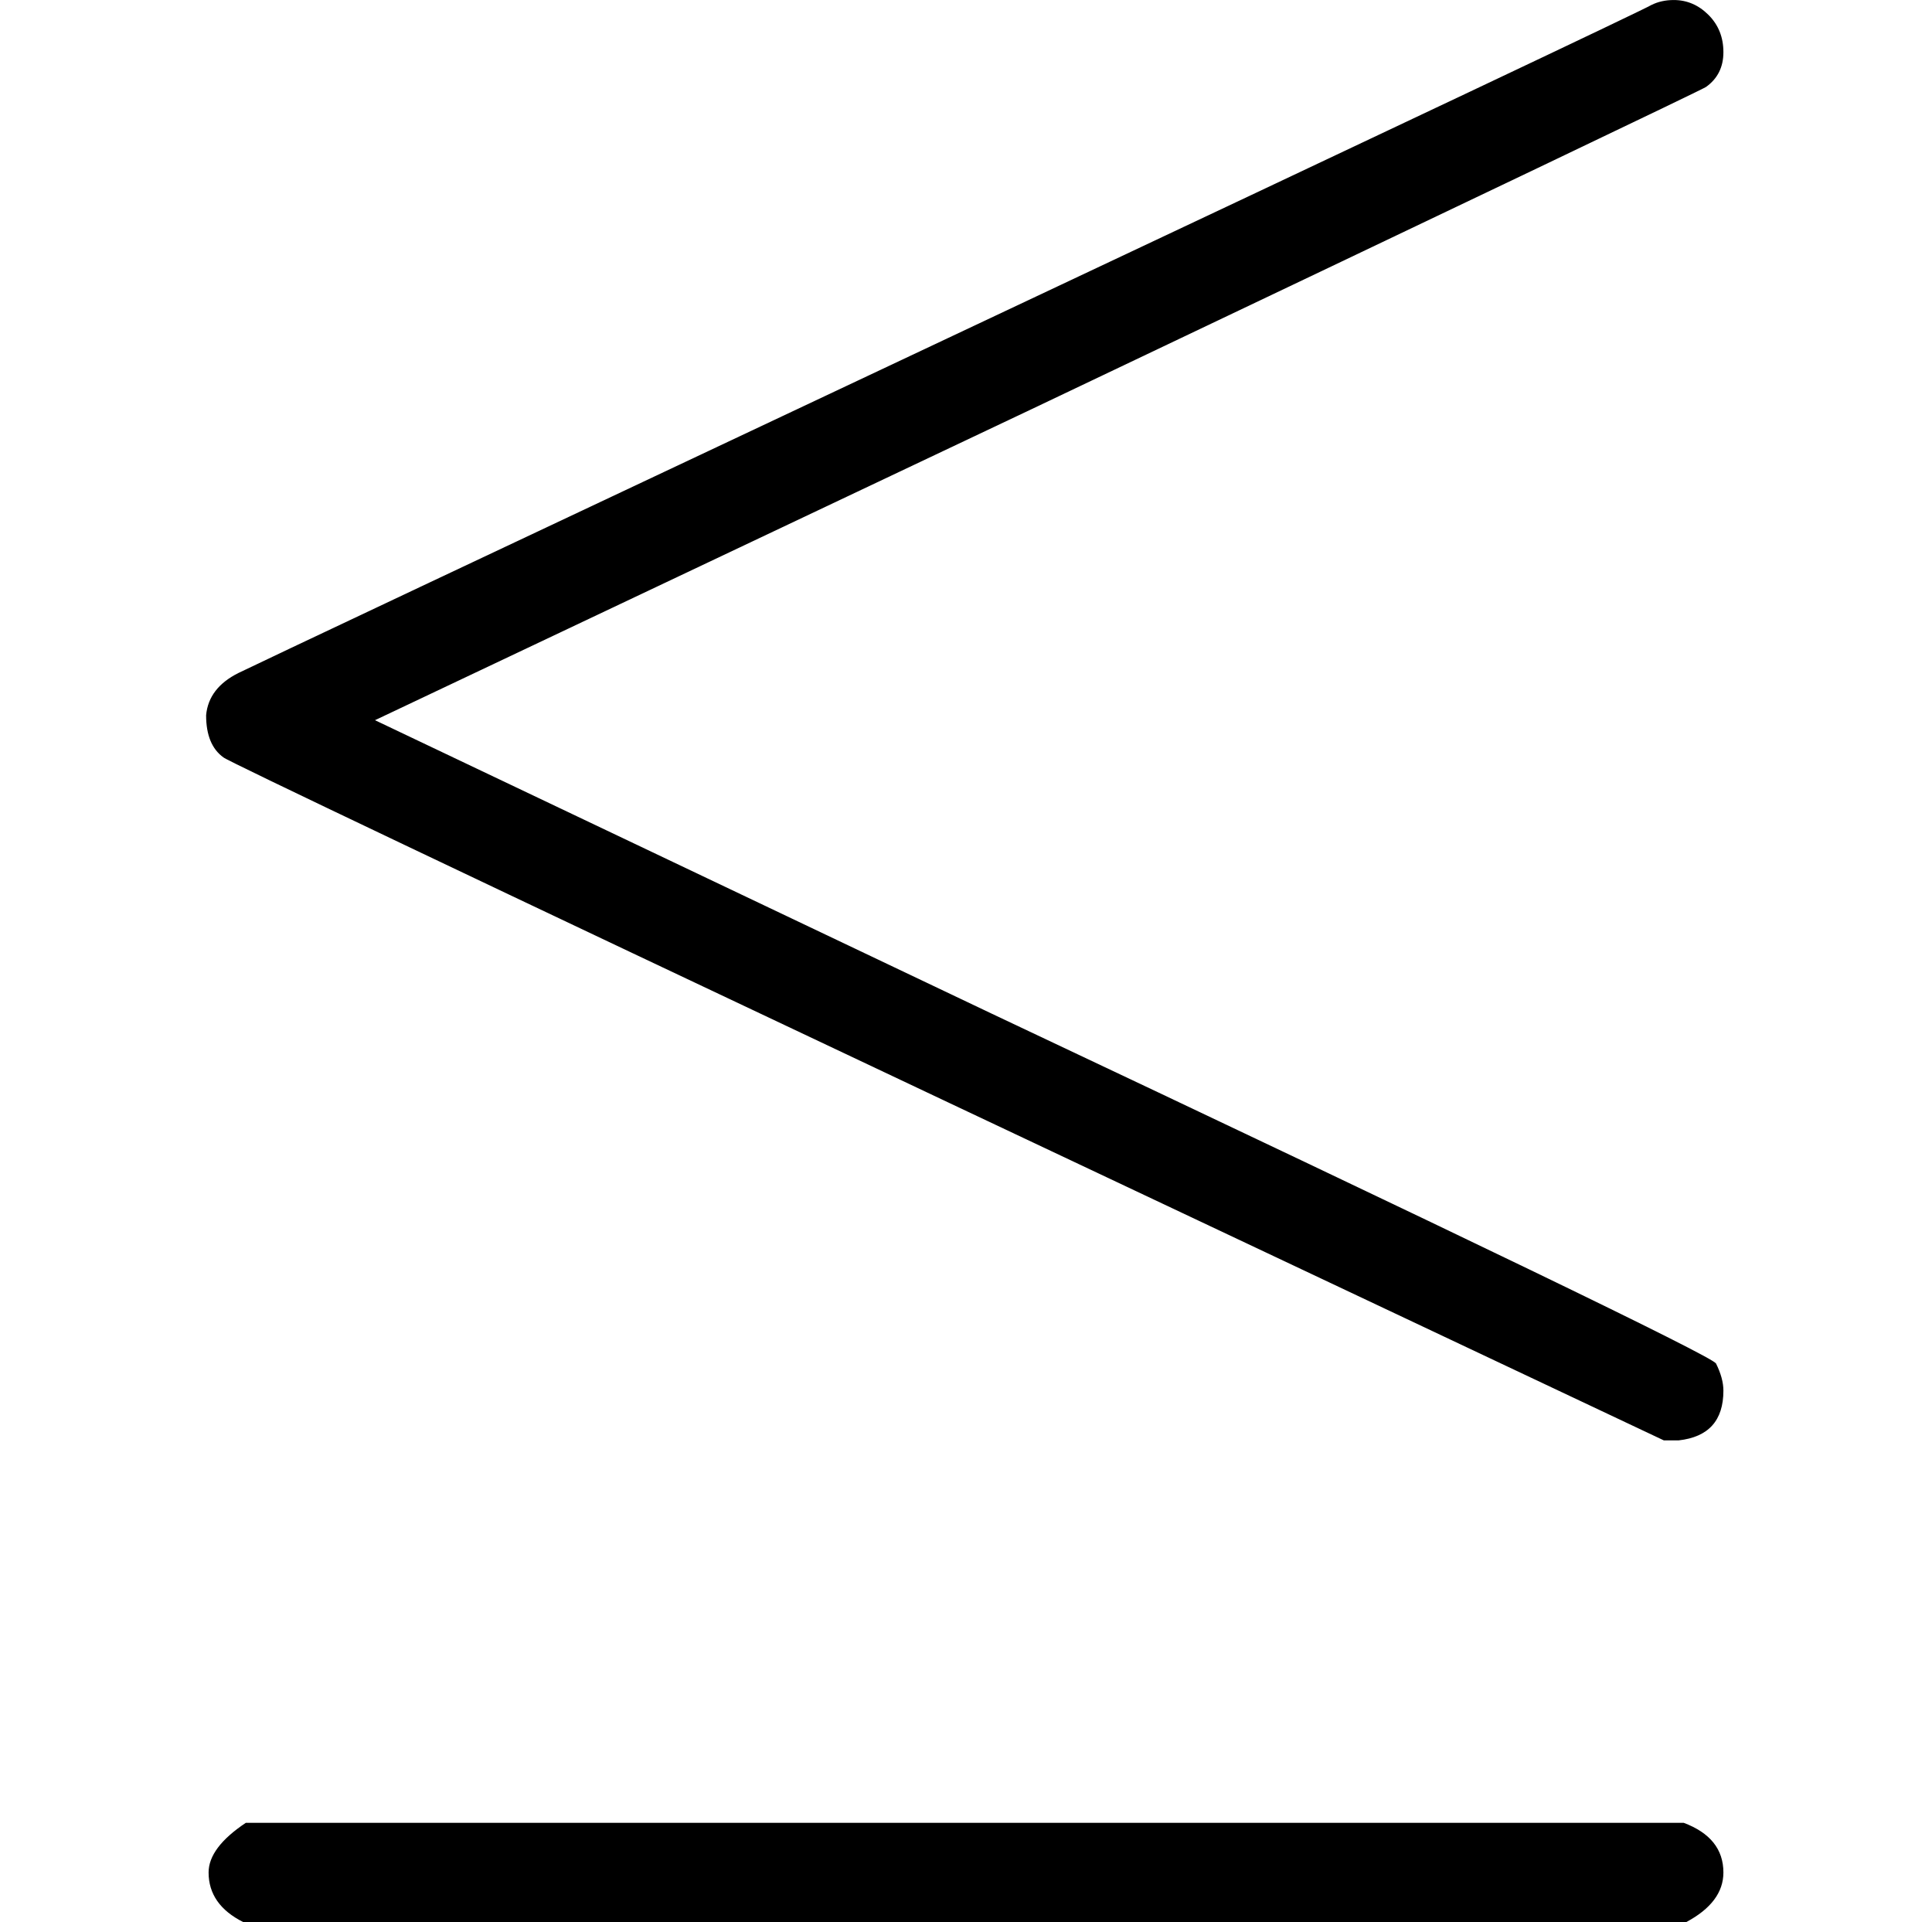 <svg style="vertical-align: -0.312ex;" xmlns="http://www.w3.org/2000/svg" width="1.76ex" height="1.751ex" role="img" focusable="false" viewBox="0 -636 778 774" xmlns:xlink="http://www.w3.org/1999/xlink"><defs><path id="MJX-10-TEX-N-2264" d="M674 636Q682 636 688 630T694 615T687 601Q686 600 417 472L151 346L399 228Q687 92 691 87Q694 81 694 76Q694 58 676 56H670L382 192Q92 329 90 331Q83 336 83 348Q84 359 96 365Q104 369 382 500T665 634Q669 636 674 636ZM84 -118Q84 -108 99 -98H678Q694 -104 694 -118Q694 -130 679 -138H98Q84 -131 84 -118Z"></path></defs><g stroke="currentColor" fill="currentColor" stroke-width="0" transform="scale(1,-1)"><g data-mml-node="math"><g data-mml-node="mo"><use data-c="2264" xlink:href="#MJX-10-TEX-N-2264"></use></g></g></g></svg>